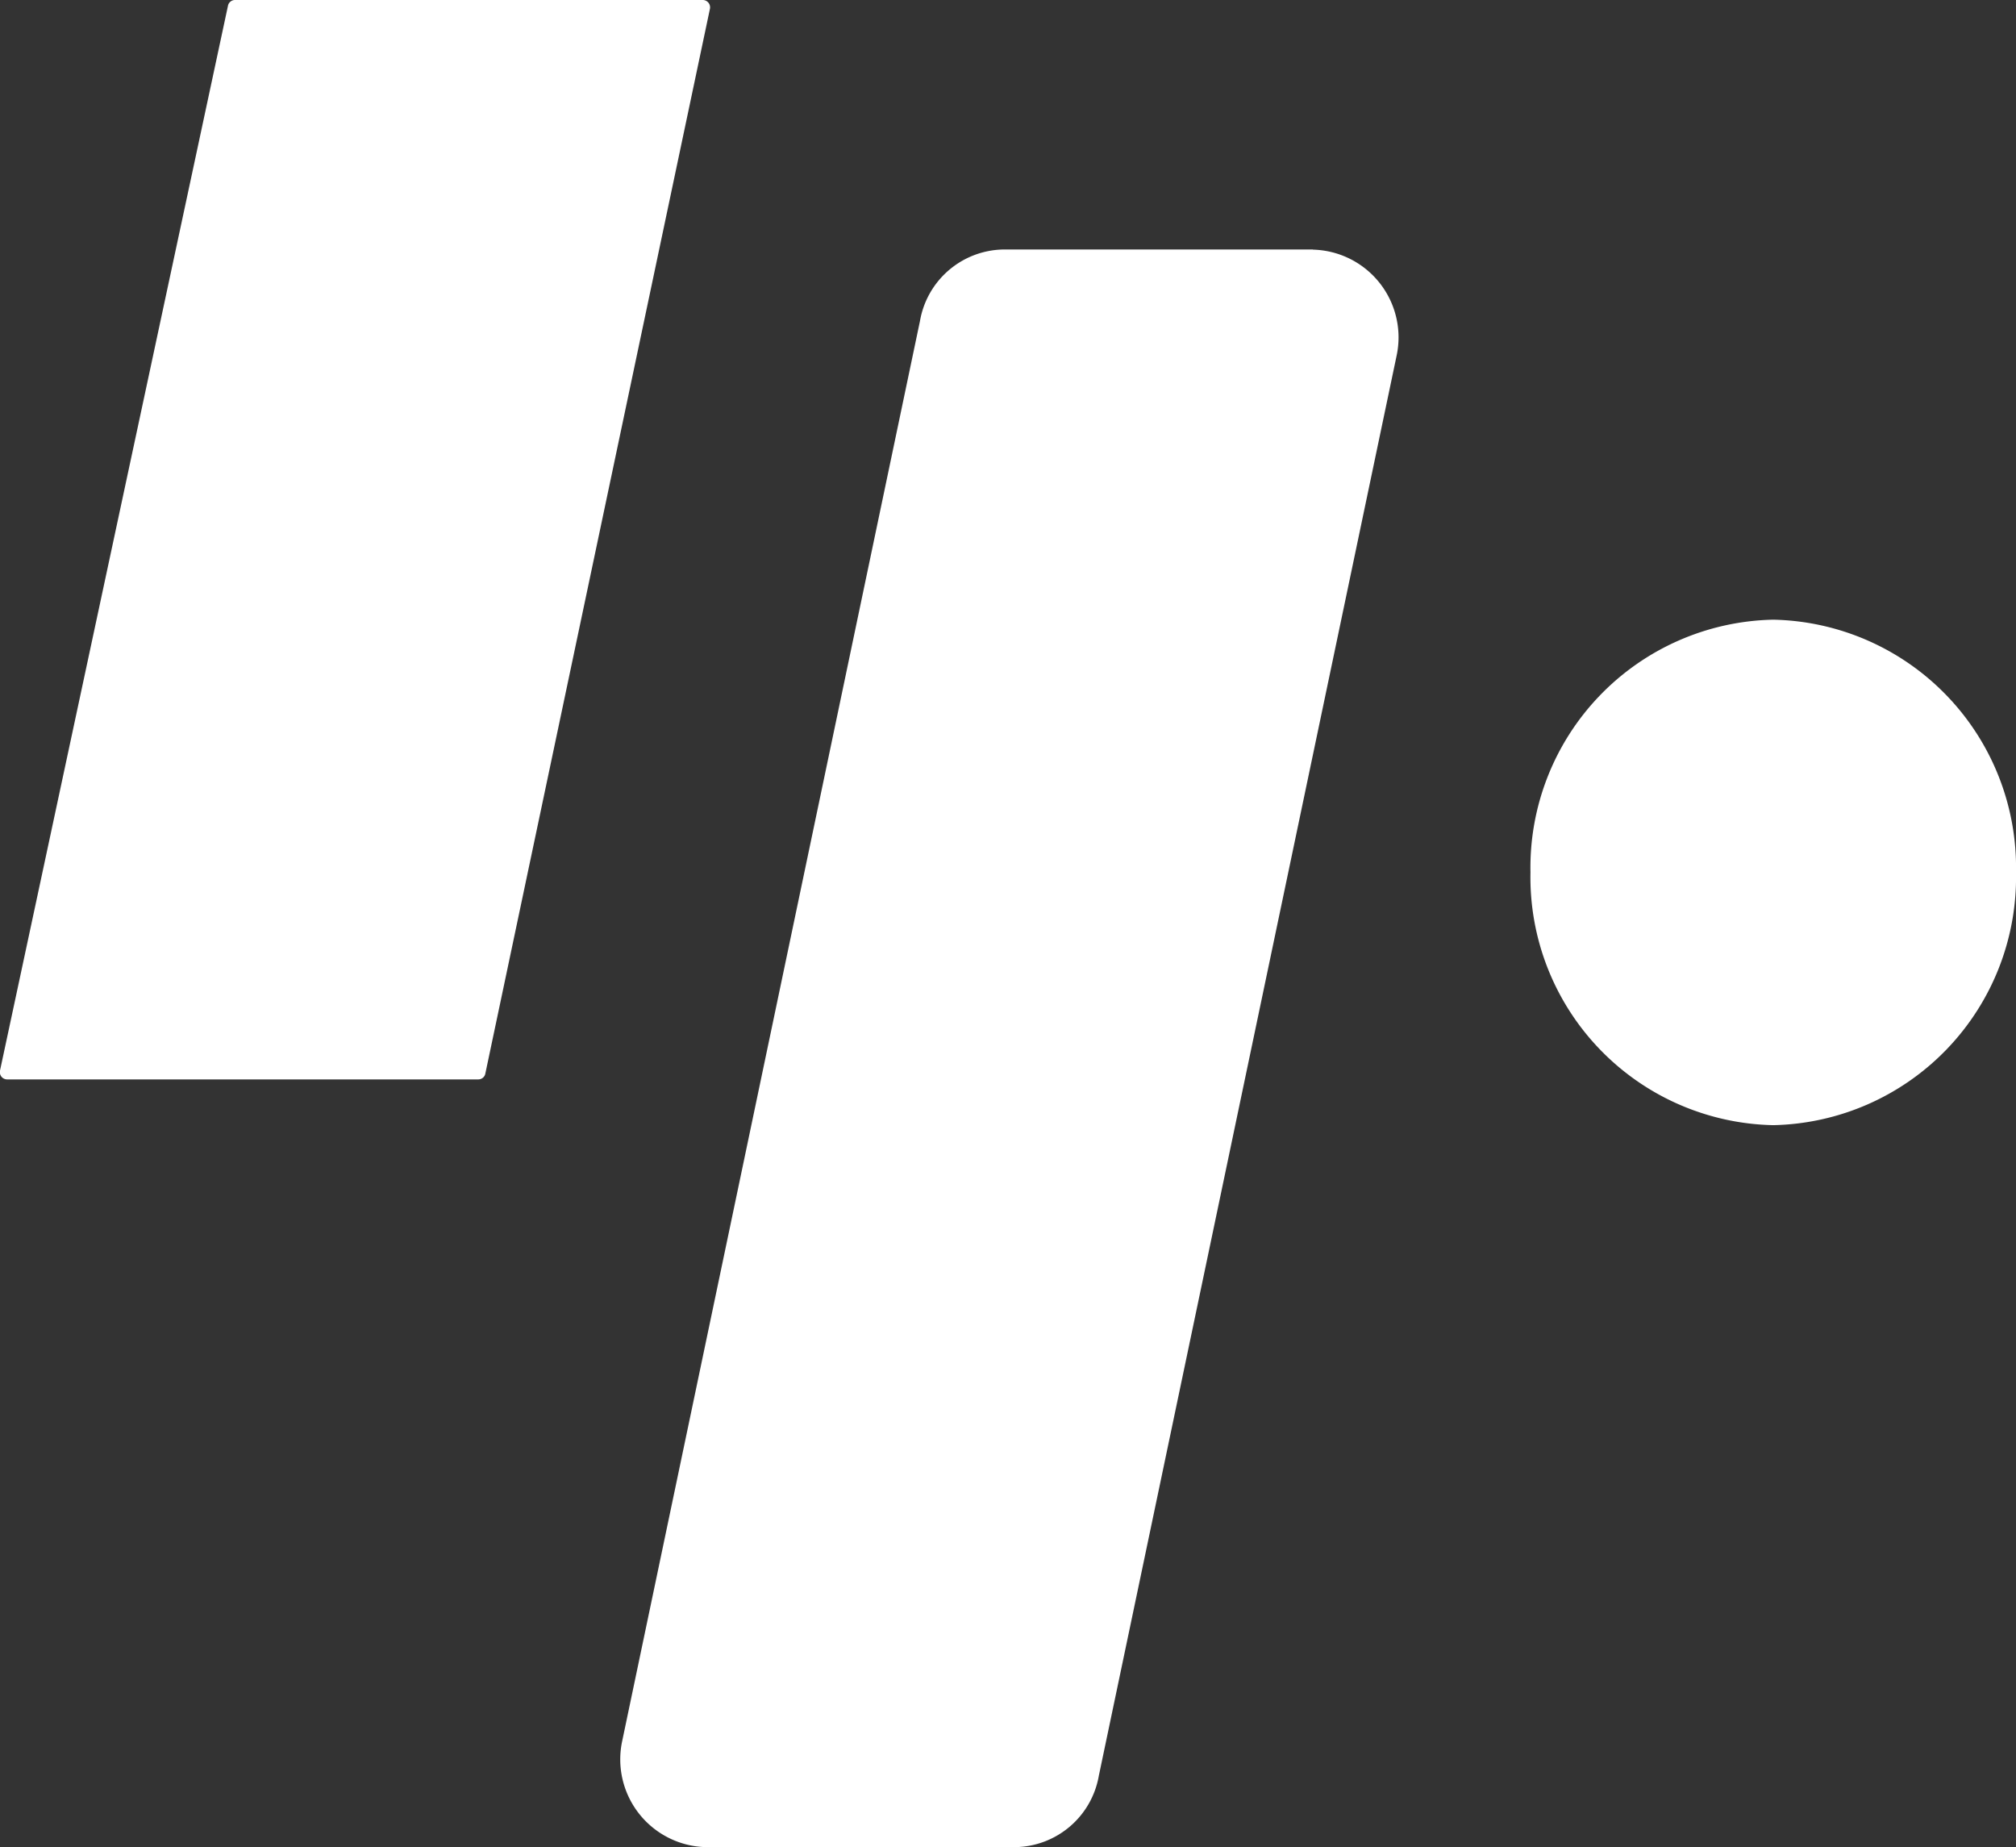 <svg xmlns="http://www.w3.org/2000/svg" xmlns:xlink="http://www.w3.org/1999/xlink" width="37.768" height="34.599" viewBox="0 0 37.768 34.599">
  <rect x="0" y="0" width="37.768" height="34.599" fill="#333333" stroke="none"/>
  <defs>
    <clipPath id="clip-path">
      <rect id="Rechteck_330" data-name="Rechteck 330" width="37.768" height="34.599" transform="translate(0 0)" fill="#fff"/>
    </clipPath>
  </defs>
  <g id="Gruppe_780" data-name="Gruppe 780" clip-path="url(#clip-path)">
    <path id="Pfad_247" data-name="Pfad 247" d="M13.172,0H4.4a.134.134,0,0,0-.13.112L0,20.053a.137.137,0,0,0,.131.165H8.962a.134.134,0,0,0,.131-.112L13.3.165A.138.138,0,0,0,13.172,0" transform="translate(0 0)" fill="#fff"/>
    <path id="Pfad_248" data-name="Pfad 248" d="M49.92,17.646h0a4.644,4.644,0,0,0-4.548,4.734v0a4.644,4.644,0,0,0,4.548,4.734h0a4.644,4.644,0,0,0,4.548-4.734v0a4.644,4.644,0,0,0-4.548-4.734" transform="translate(-16.7 -6.039)" fill="#fff"/>
    <path id="Pfad_249" data-name="Pfad 249" d="M31.367,7.105H25.574a1.614,1.614,0,0,0-1.566,1.339l-5.579,26.6A1.644,1.644,0,0,0,20,37.03h5.793a1.614,1.614,0,0,0,1.566-1.339l5.579-26.6a1.644,1.644,0,0,0-1.566-1.983" transform="translate(-6.773 -2.432)" fill="#fff"/>
  </g>
</svg>

